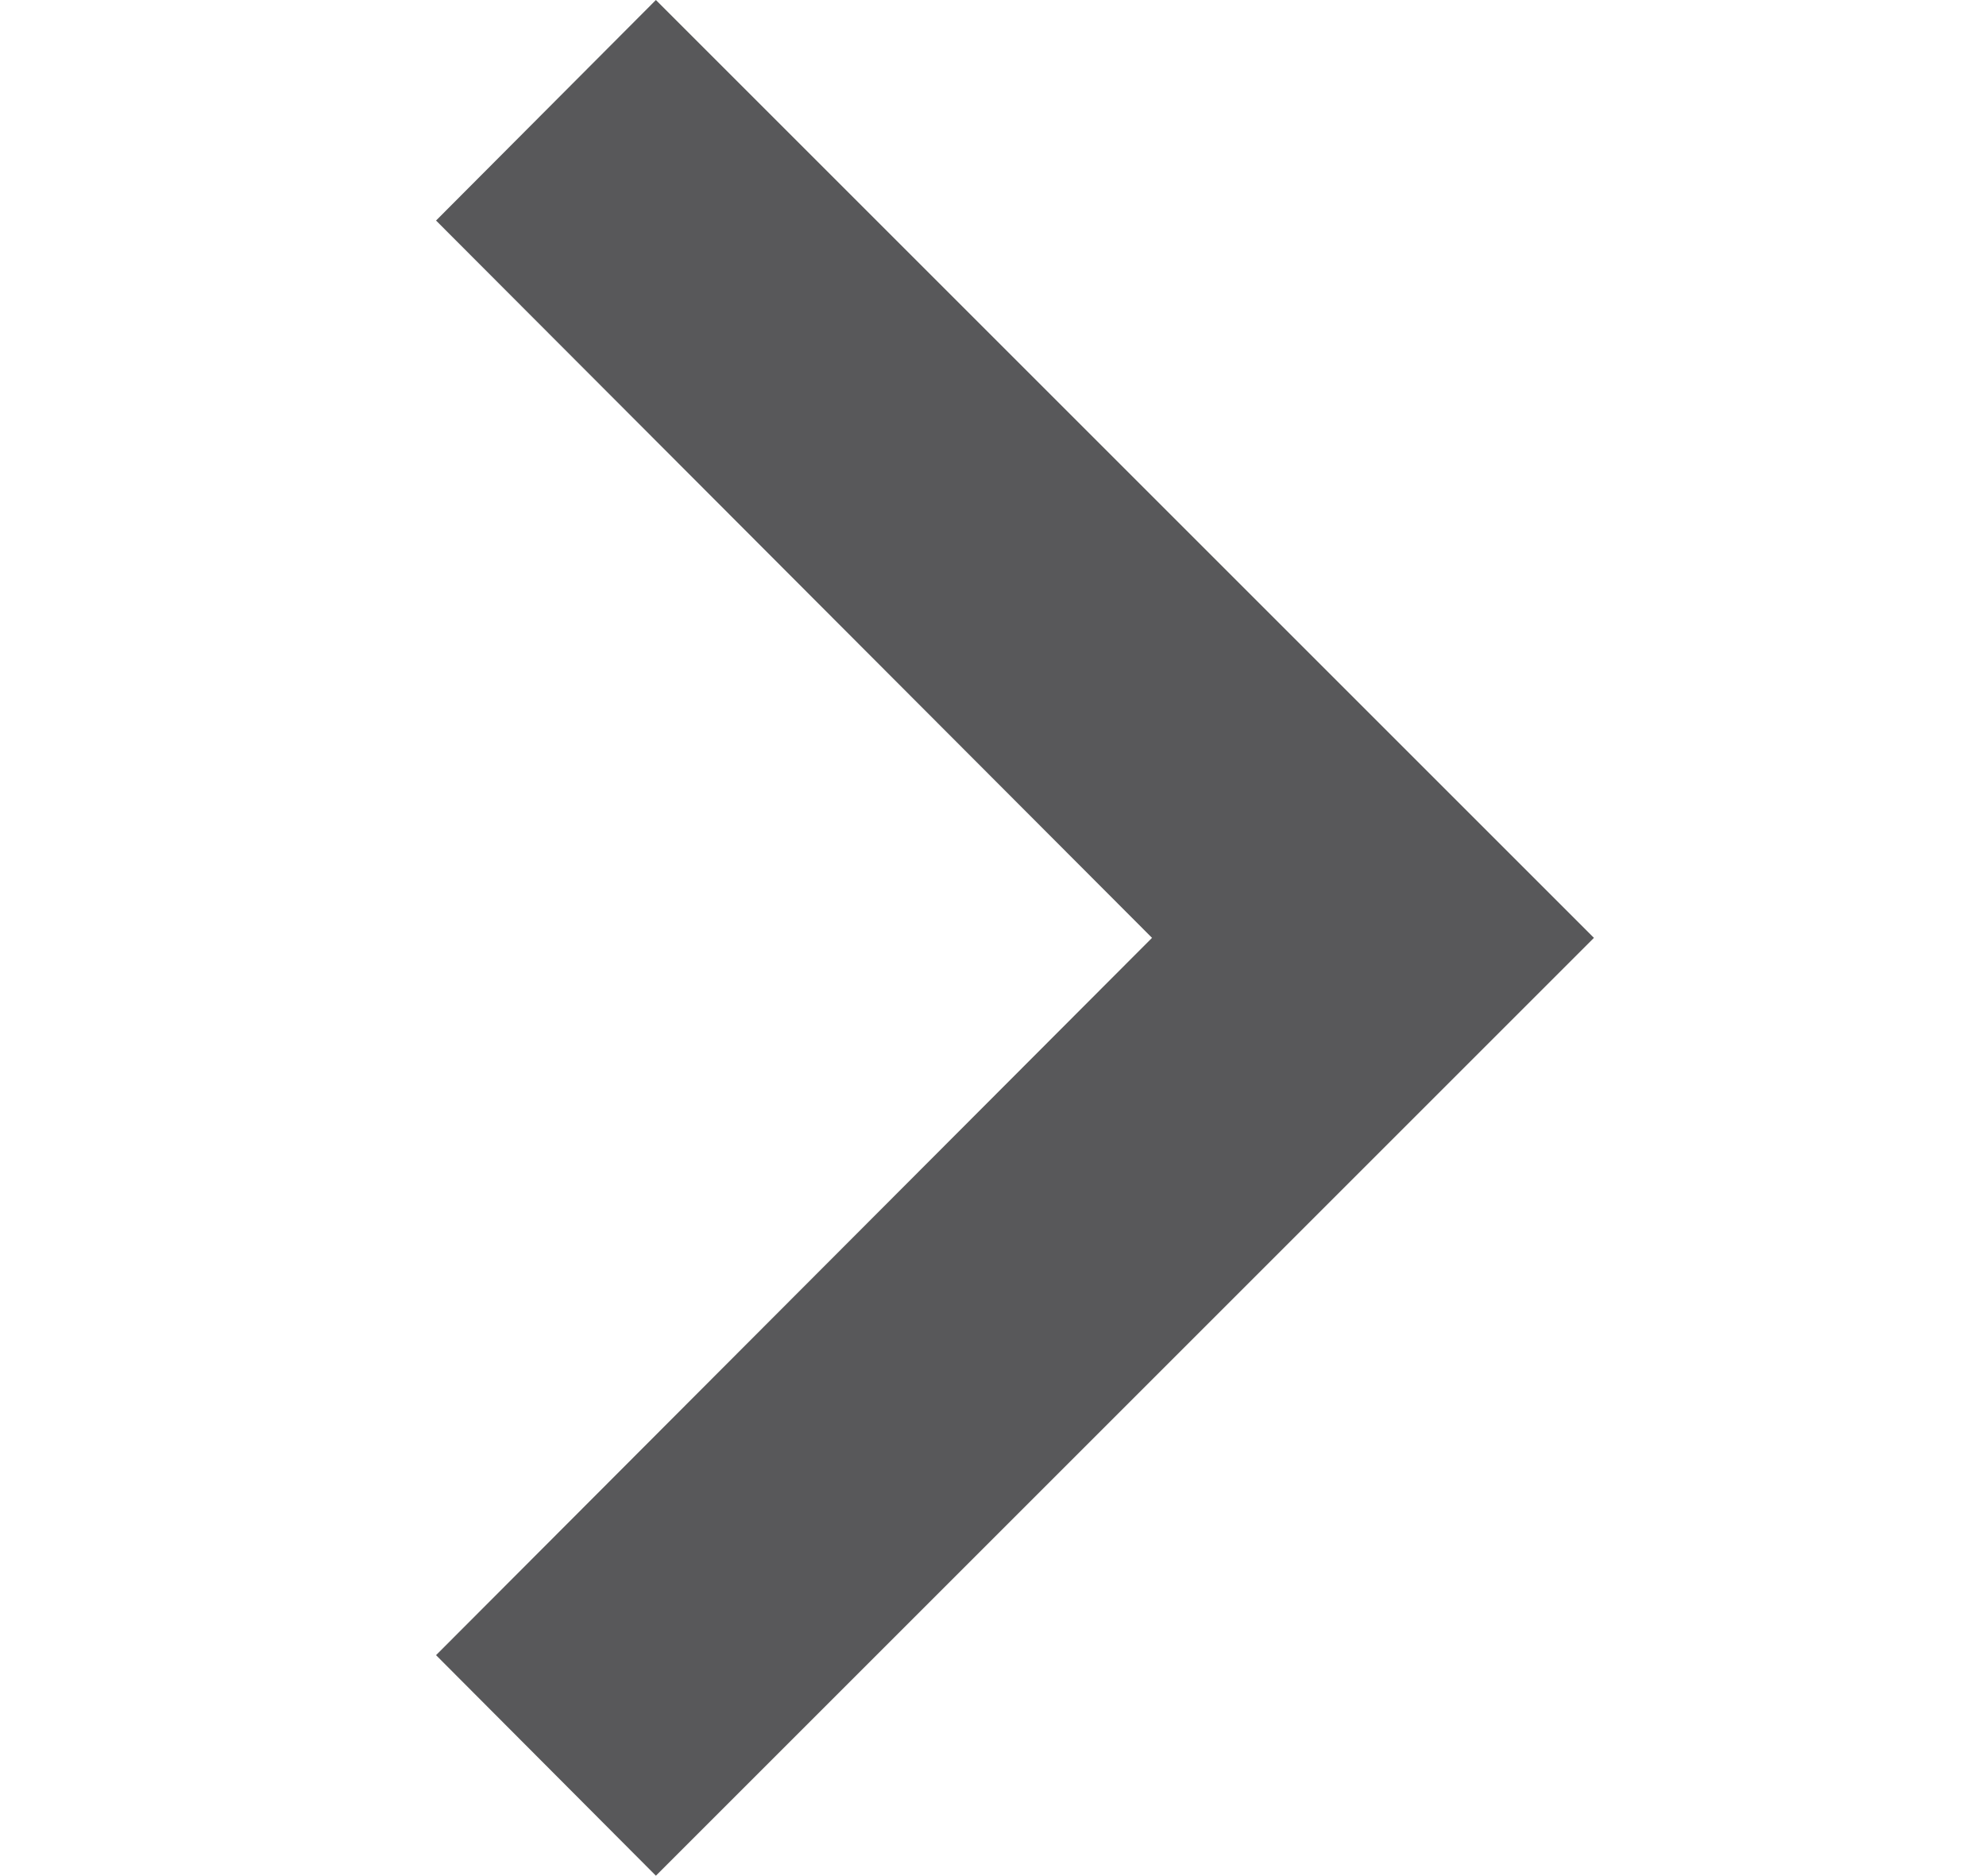 <?xml version="1.0" encoding="utf-8"?>
<!-- Generator: Adobe Illustrator 28.1.0, SVG Export Plug-In . SVG Version: 6.00 Build 0)  -->
<svg version="1.1" id="Ebene_1" xmlns="http://www.w3.org/2000/svg" xmlns:xlink="http://www.w3.org/1999/xlink" x="0px" y="0px"
	 viewBox="0 0 271 256" style="enable-background:new 0 0 271 256;" xml:space="preserve">
<style type="text/css">
	.st0{fill:#58585A;}
	.st1{fill:none;}
</style>
<path class="st0" d="M59.5,225.9l97.7-97.9L59.5,30.1L89.5,0l128,128l-128,128L59.5,225.9z"/>
<rect x="-36" y="-38.8" class="st1" width="338" height="323"/>
</svg>
